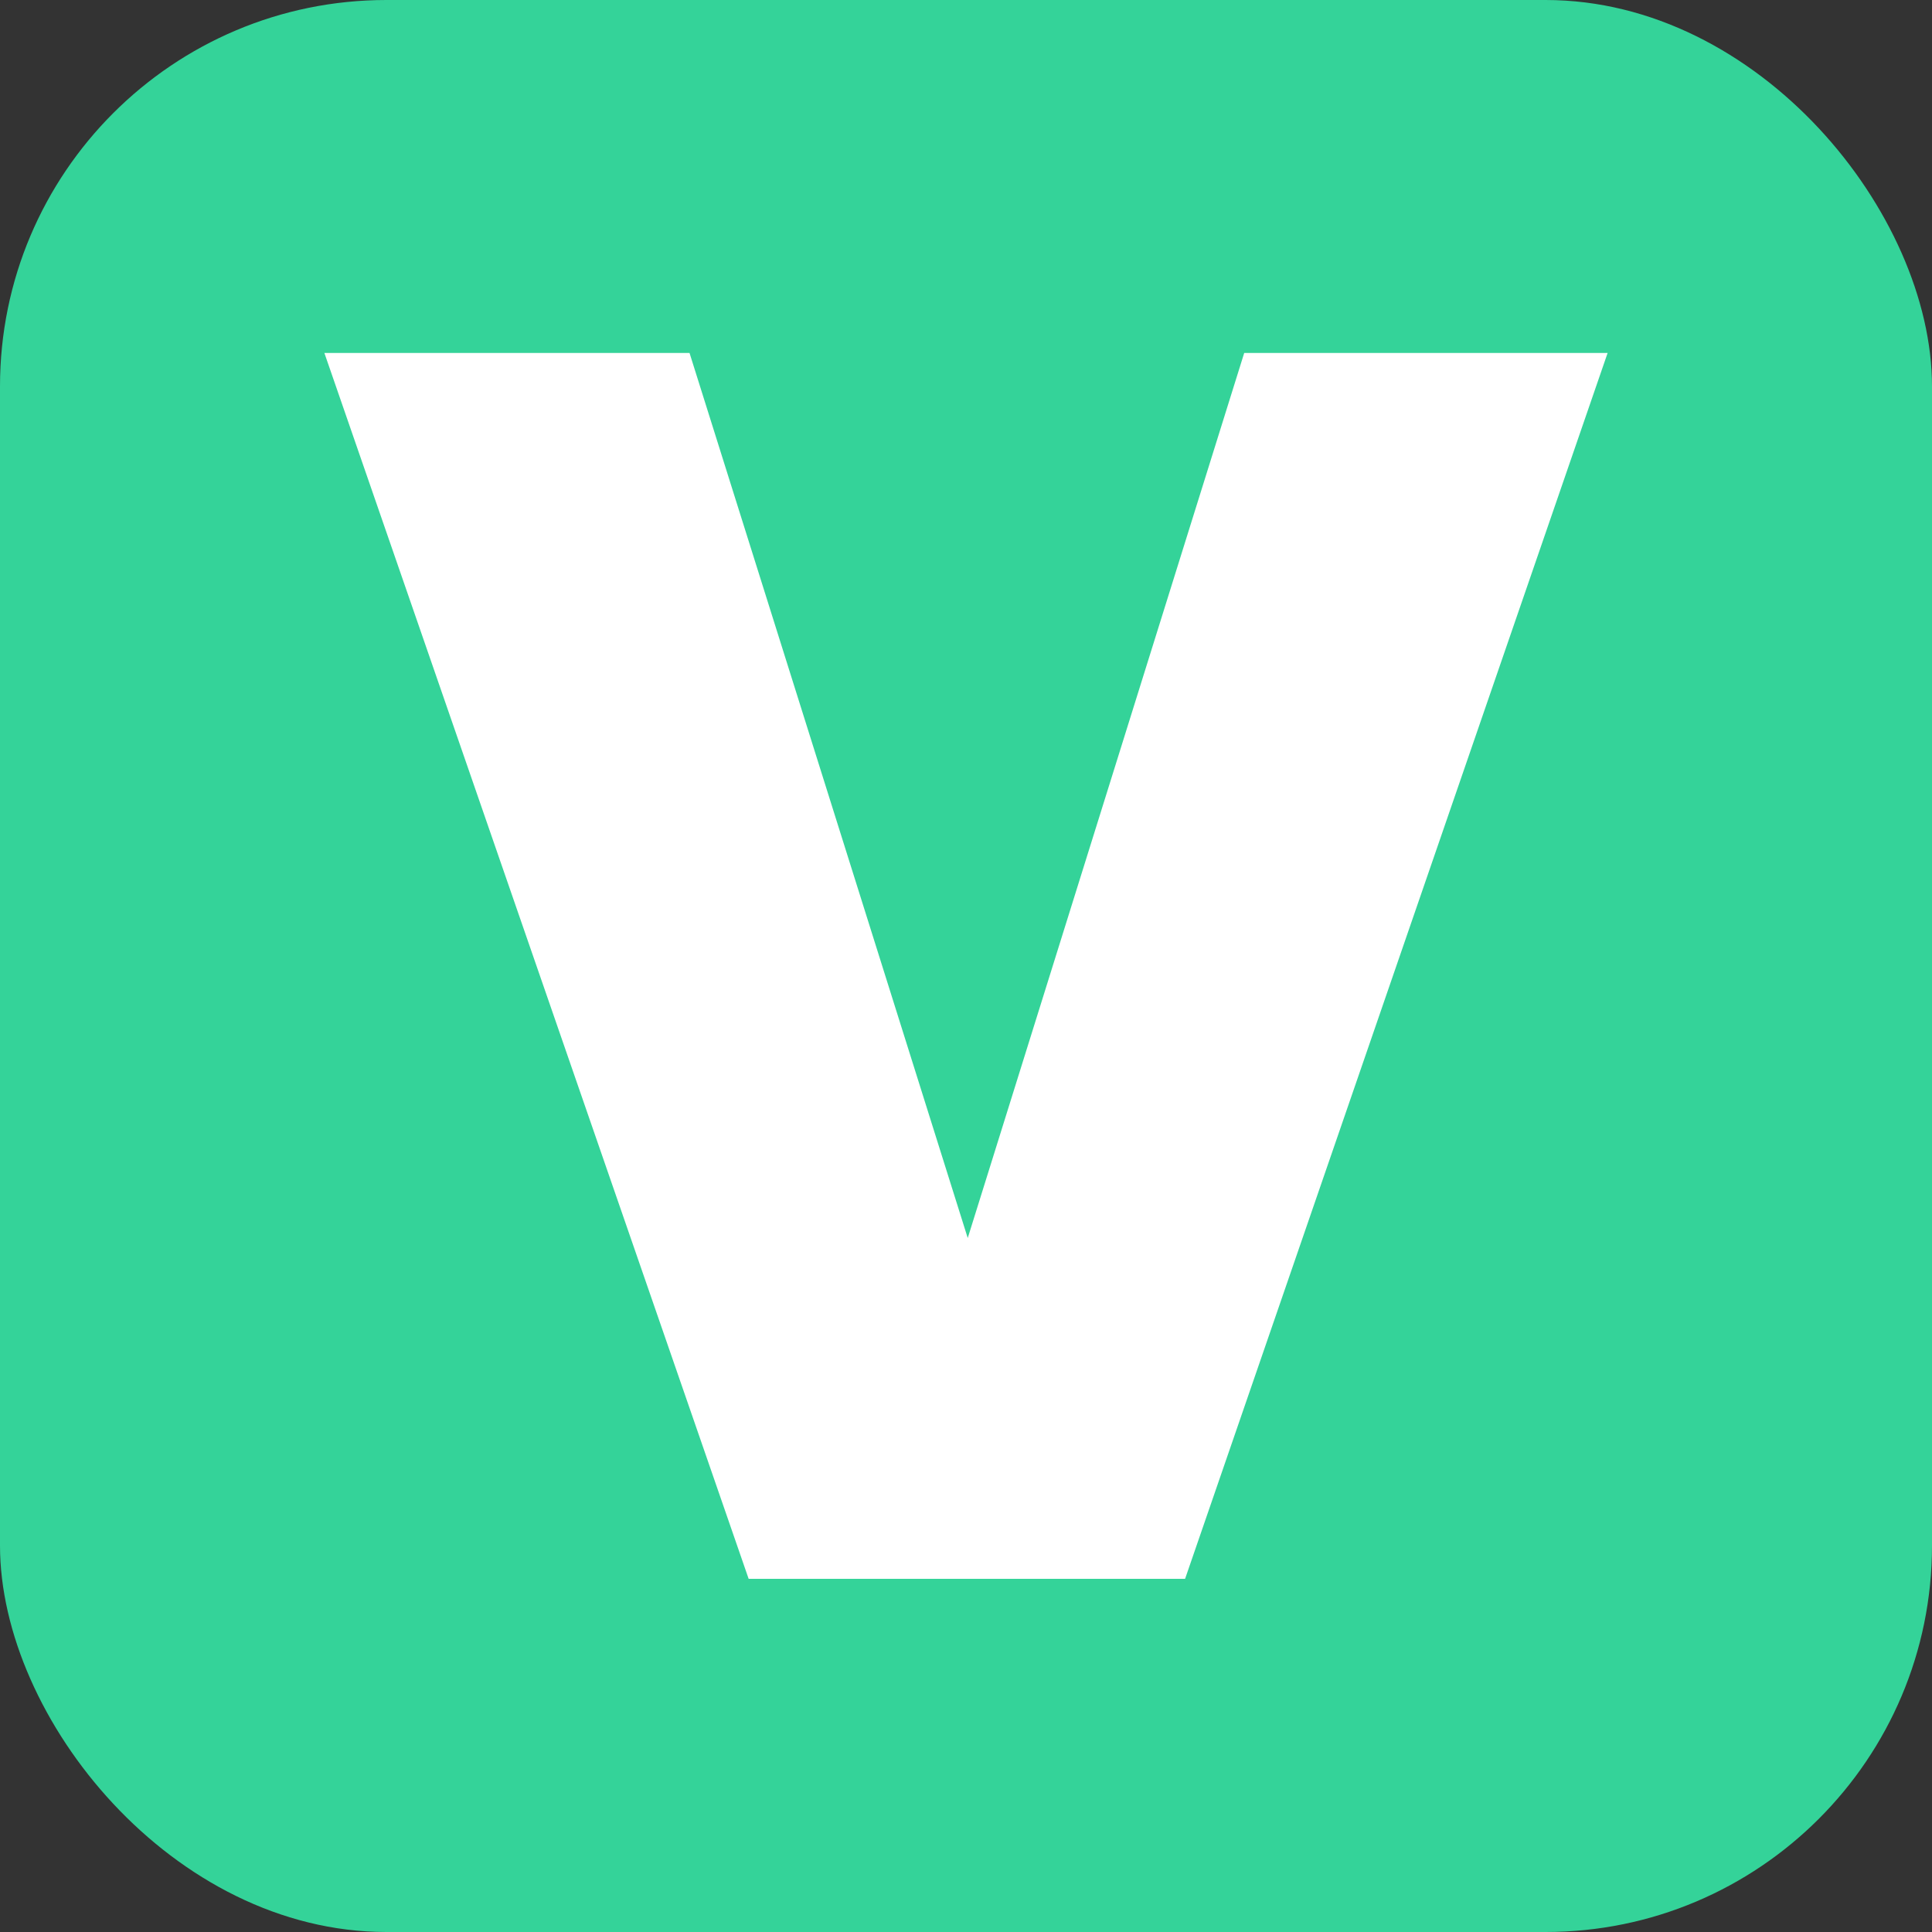 <svg xmlns="http://www.w3.org/2000/svg" width="256" height="256" viewBox="0 0 100 100"><rect x="0" y="0" width="100" height="100" fill="#333333" stroke="none"/><rect width="100" height="100" rx="20" fill="#34d399"></rect><path fill="#fff" d="M64.40 18.27L83.21 18.27L61.34 81.72L38.75 81.72L16.79 18.27L35.69 18.27L50.09 64.08L64.40 18.27Z"></path></svg>
